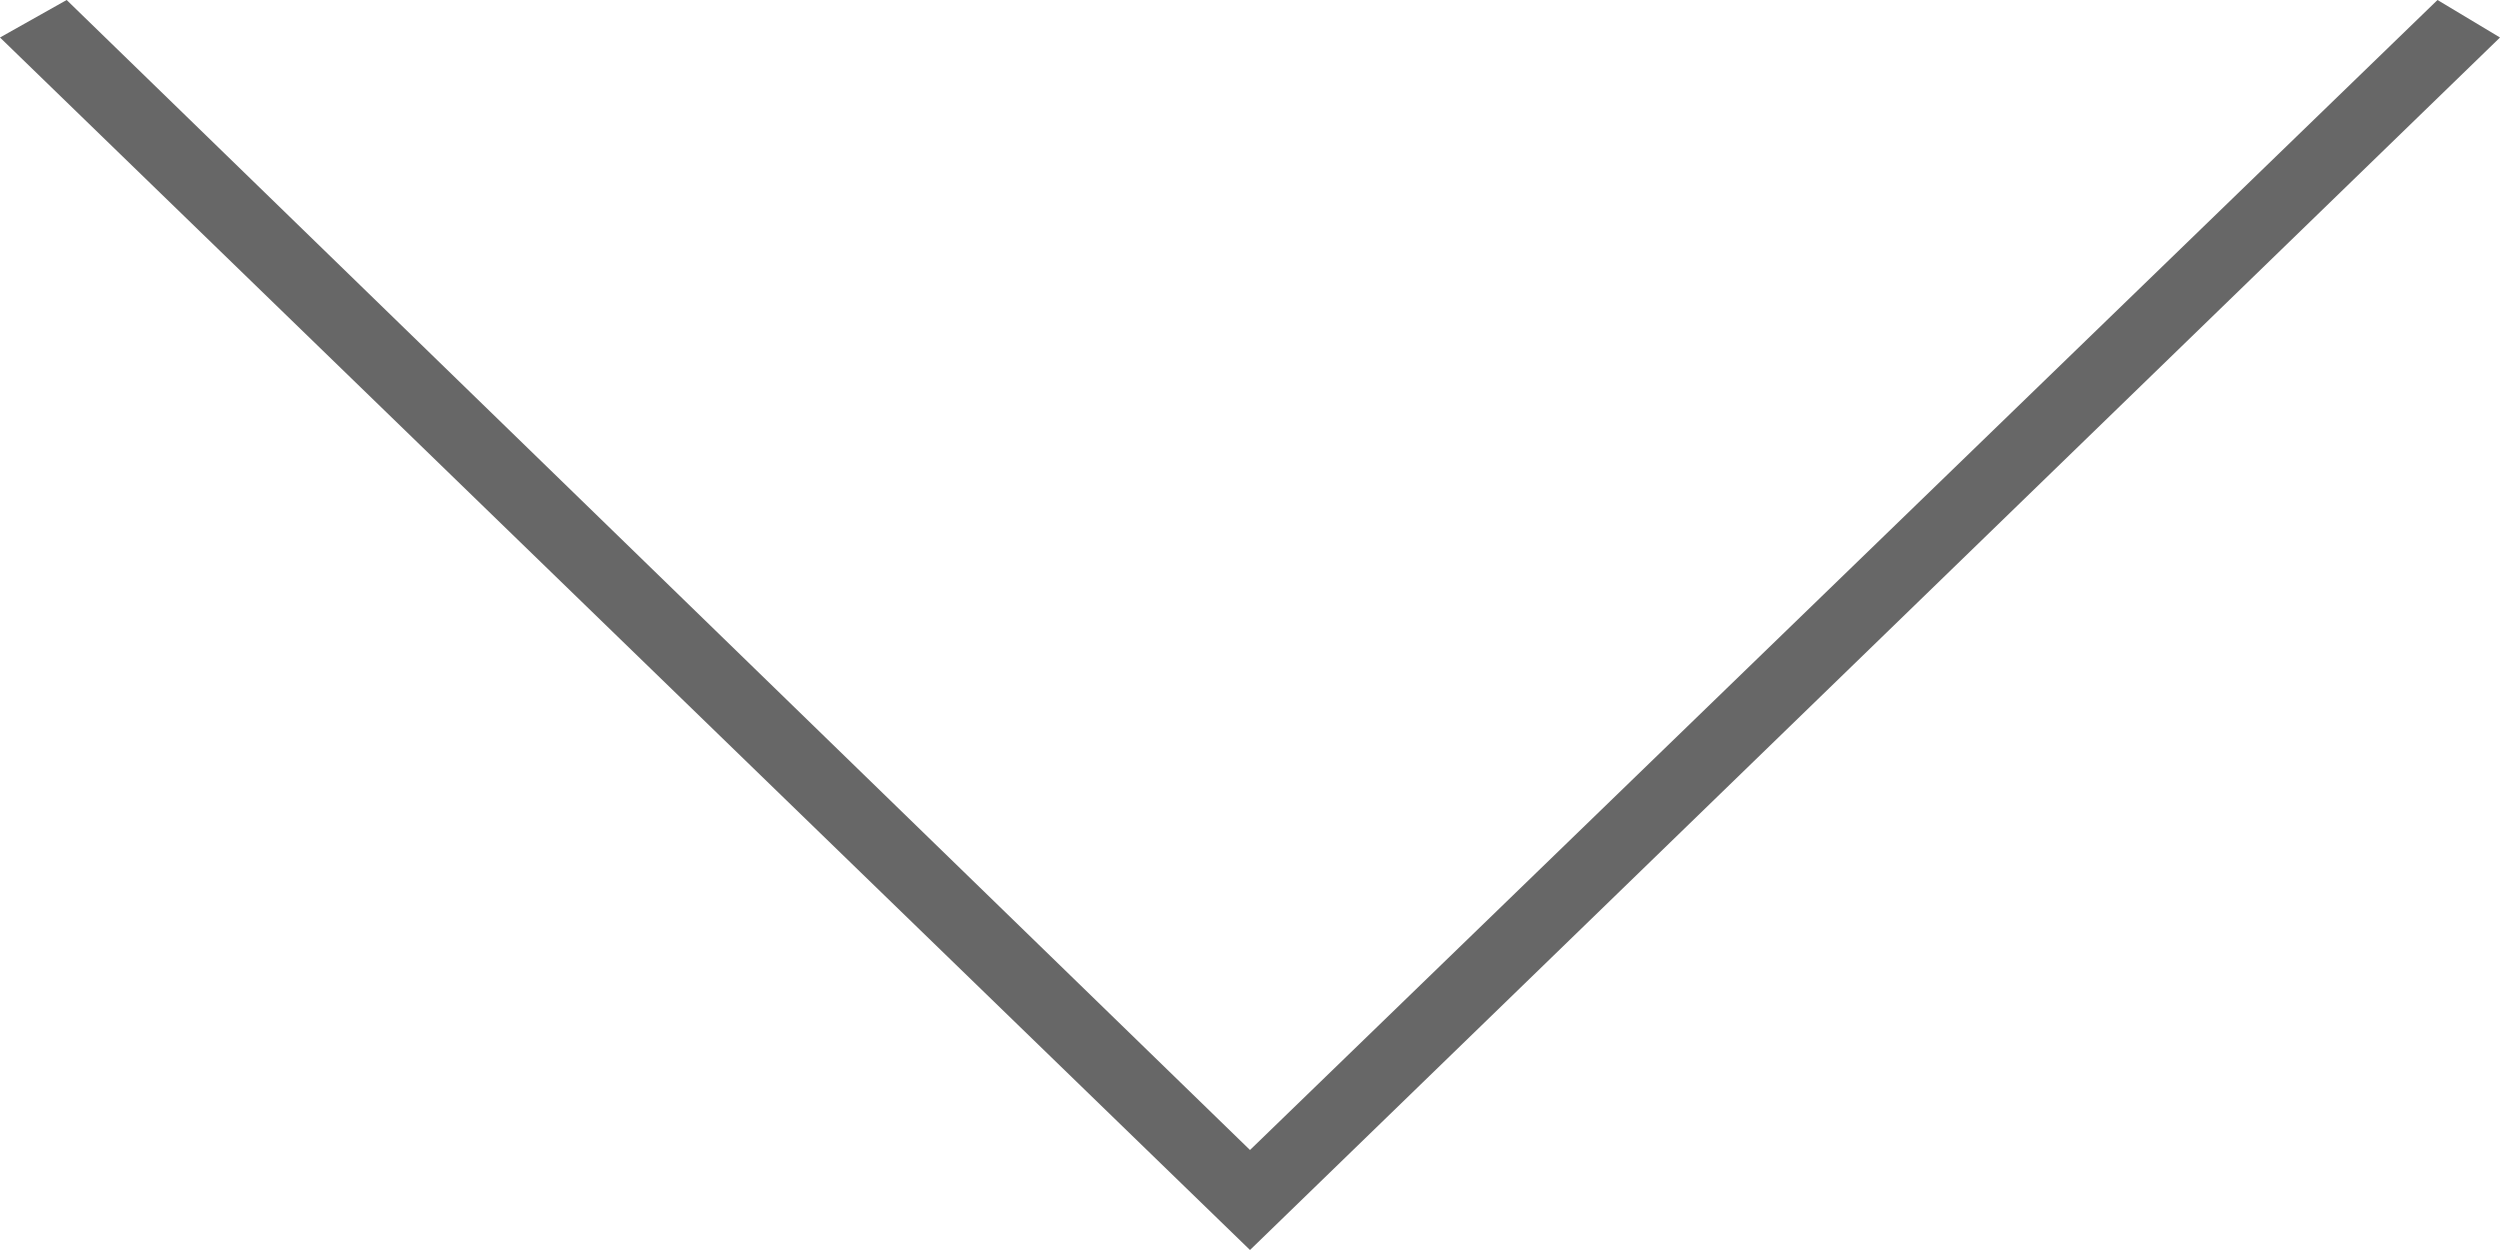<?xml version="1.0" encoding="UTF-8"?>
<svg width="24px" height="12px" viewBox="0 0 24 12" version="1.1" xmlns="http://www.w3.org/2000/svg" xmlns:xlink="http://www.w3.org/1999/xlink">
    <!-- Generator: Sketch 61.2 (89653) - https://sketch.com -->
    <title>Path</title>
    <desc>Created with Sketch.</desc>
    <g id="Page-1" stroke="none" stroke-width="1" fill="none" fill-rule="evenodd" opacity="0.6">
        <g id="Homepage---Sans-choix-cursus-V2" transform="translate(-688, -1231)" fill="#010101" fill-rule="nonzero">
            <g id="Séance-d'infos" transform="translate(120, 1214)">
                <g id="liste-séances" transform="translate(352, 13)">
                    <g id="toutes-les-séances" transform="translate(9, 0)">
                        <polygon id="Path" points="207.64 4 219 15.04 230.4 4 231 4.36 219 16 207 4.36"></polygon>
                    </g>
                </g>
            </g>
        </g>
    </g>
</svg>